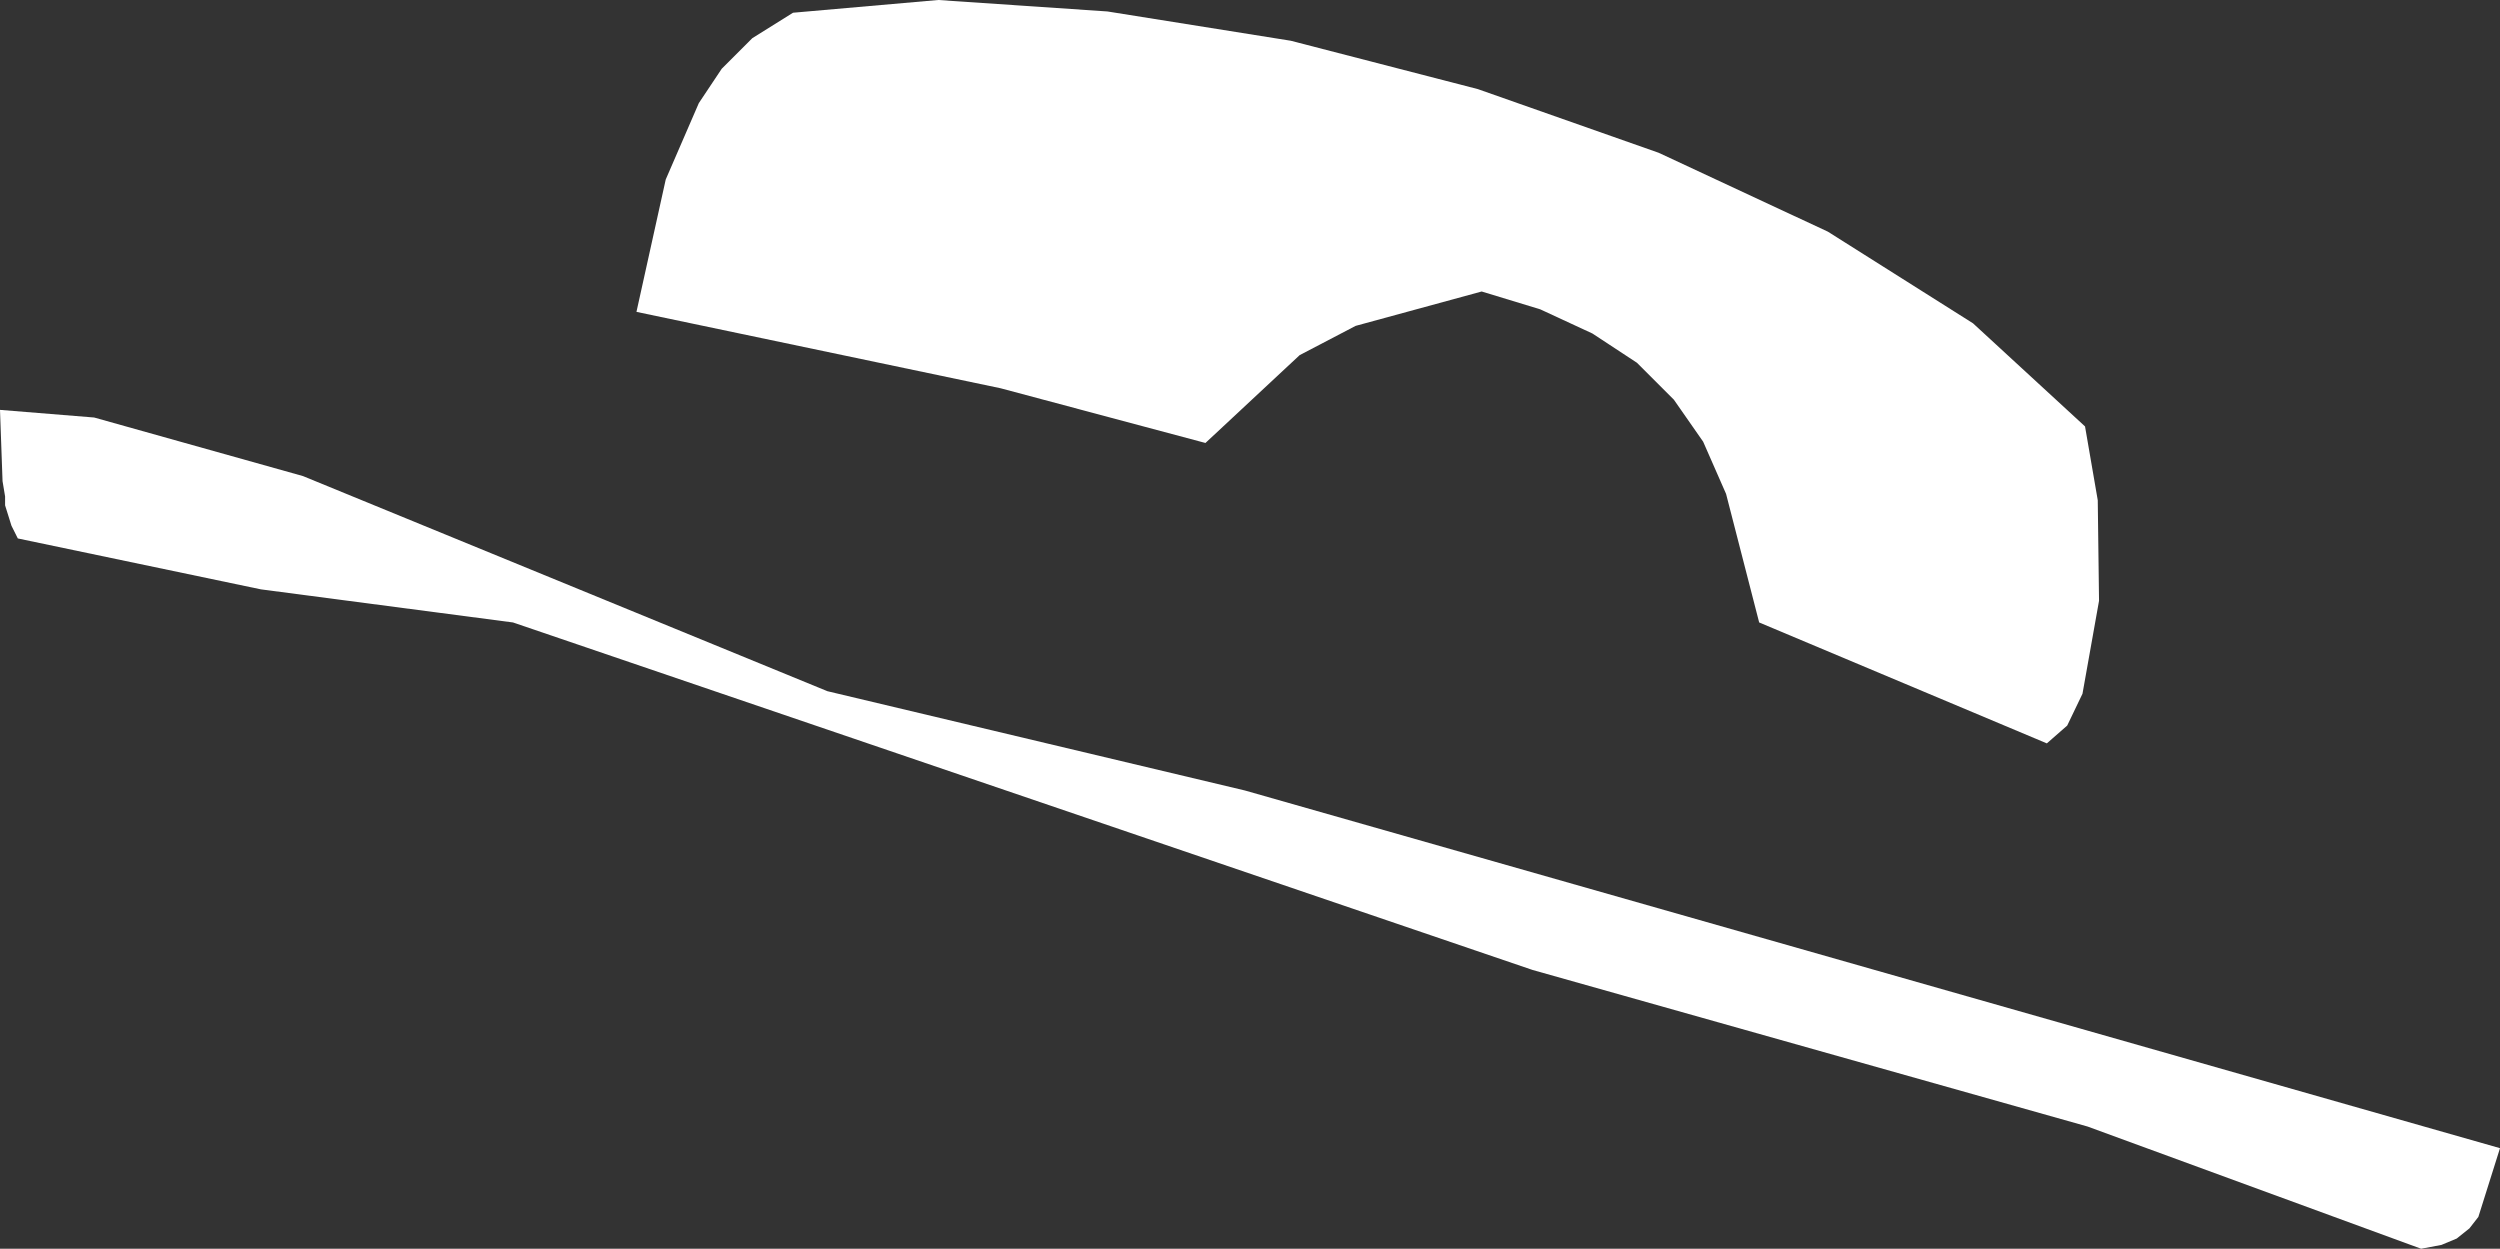 <?xml version="1.0" encoding="UTF-8" standalone="no"?>
<svg xmlns:xlink="http://www.w3.org/1999/xlink" height="49.05px" width="98.2px" xmlns="http://www.w3.org/2000/svg">
  <rect width="100%" height="100%" fill="#333333" stroke="none"/>
  <g transform="matrix(1.0, 0.0, 0.0, 1.0, 0.0, 0.0)">
    <path d="M62.55 13.1 L60.5 12.15 58.2 11.45 53.25 12.8 51.05 13.95 47.35 17.4 39.3 15.25 25.0 12.25 26.15 7.05 27.45 4.05 28.35 2.7 29.55 1.5 31.15 0.5 36.85 0.0 43.5 0.45 50.7 1.6 58.05 3.5 65.15 6.0 71.8 9.1 77.5 12.7 81.9 16.75 82.4 19.65 82.45 23.6 81.8 27.25 81.2 28.5 80.4 29.2 69.1 24.45 67.8 19.4 66.9 17.35 65.75 15.7 64.3 14.25 62.55 13.1 M48.9 31.05 L98.2 45.1 97.35 47.8 97.0 48.25 96.5 48.65 95.9 48.9 95.1 49.05 82.0 44.25 60.2 38.1 20.15 24.45 10.25 23.15 0.7 21.15 0.45 20.65 0.2 19.85 0.2 19.5 0.1 18.9 0.0 16.1 3.7 16.4 11.9 18.7 32.5 27.15 48.9 31.05" fill="#ffffff" fill-rule="evenodd" stroke="none"/>
  </g>
</svg>
